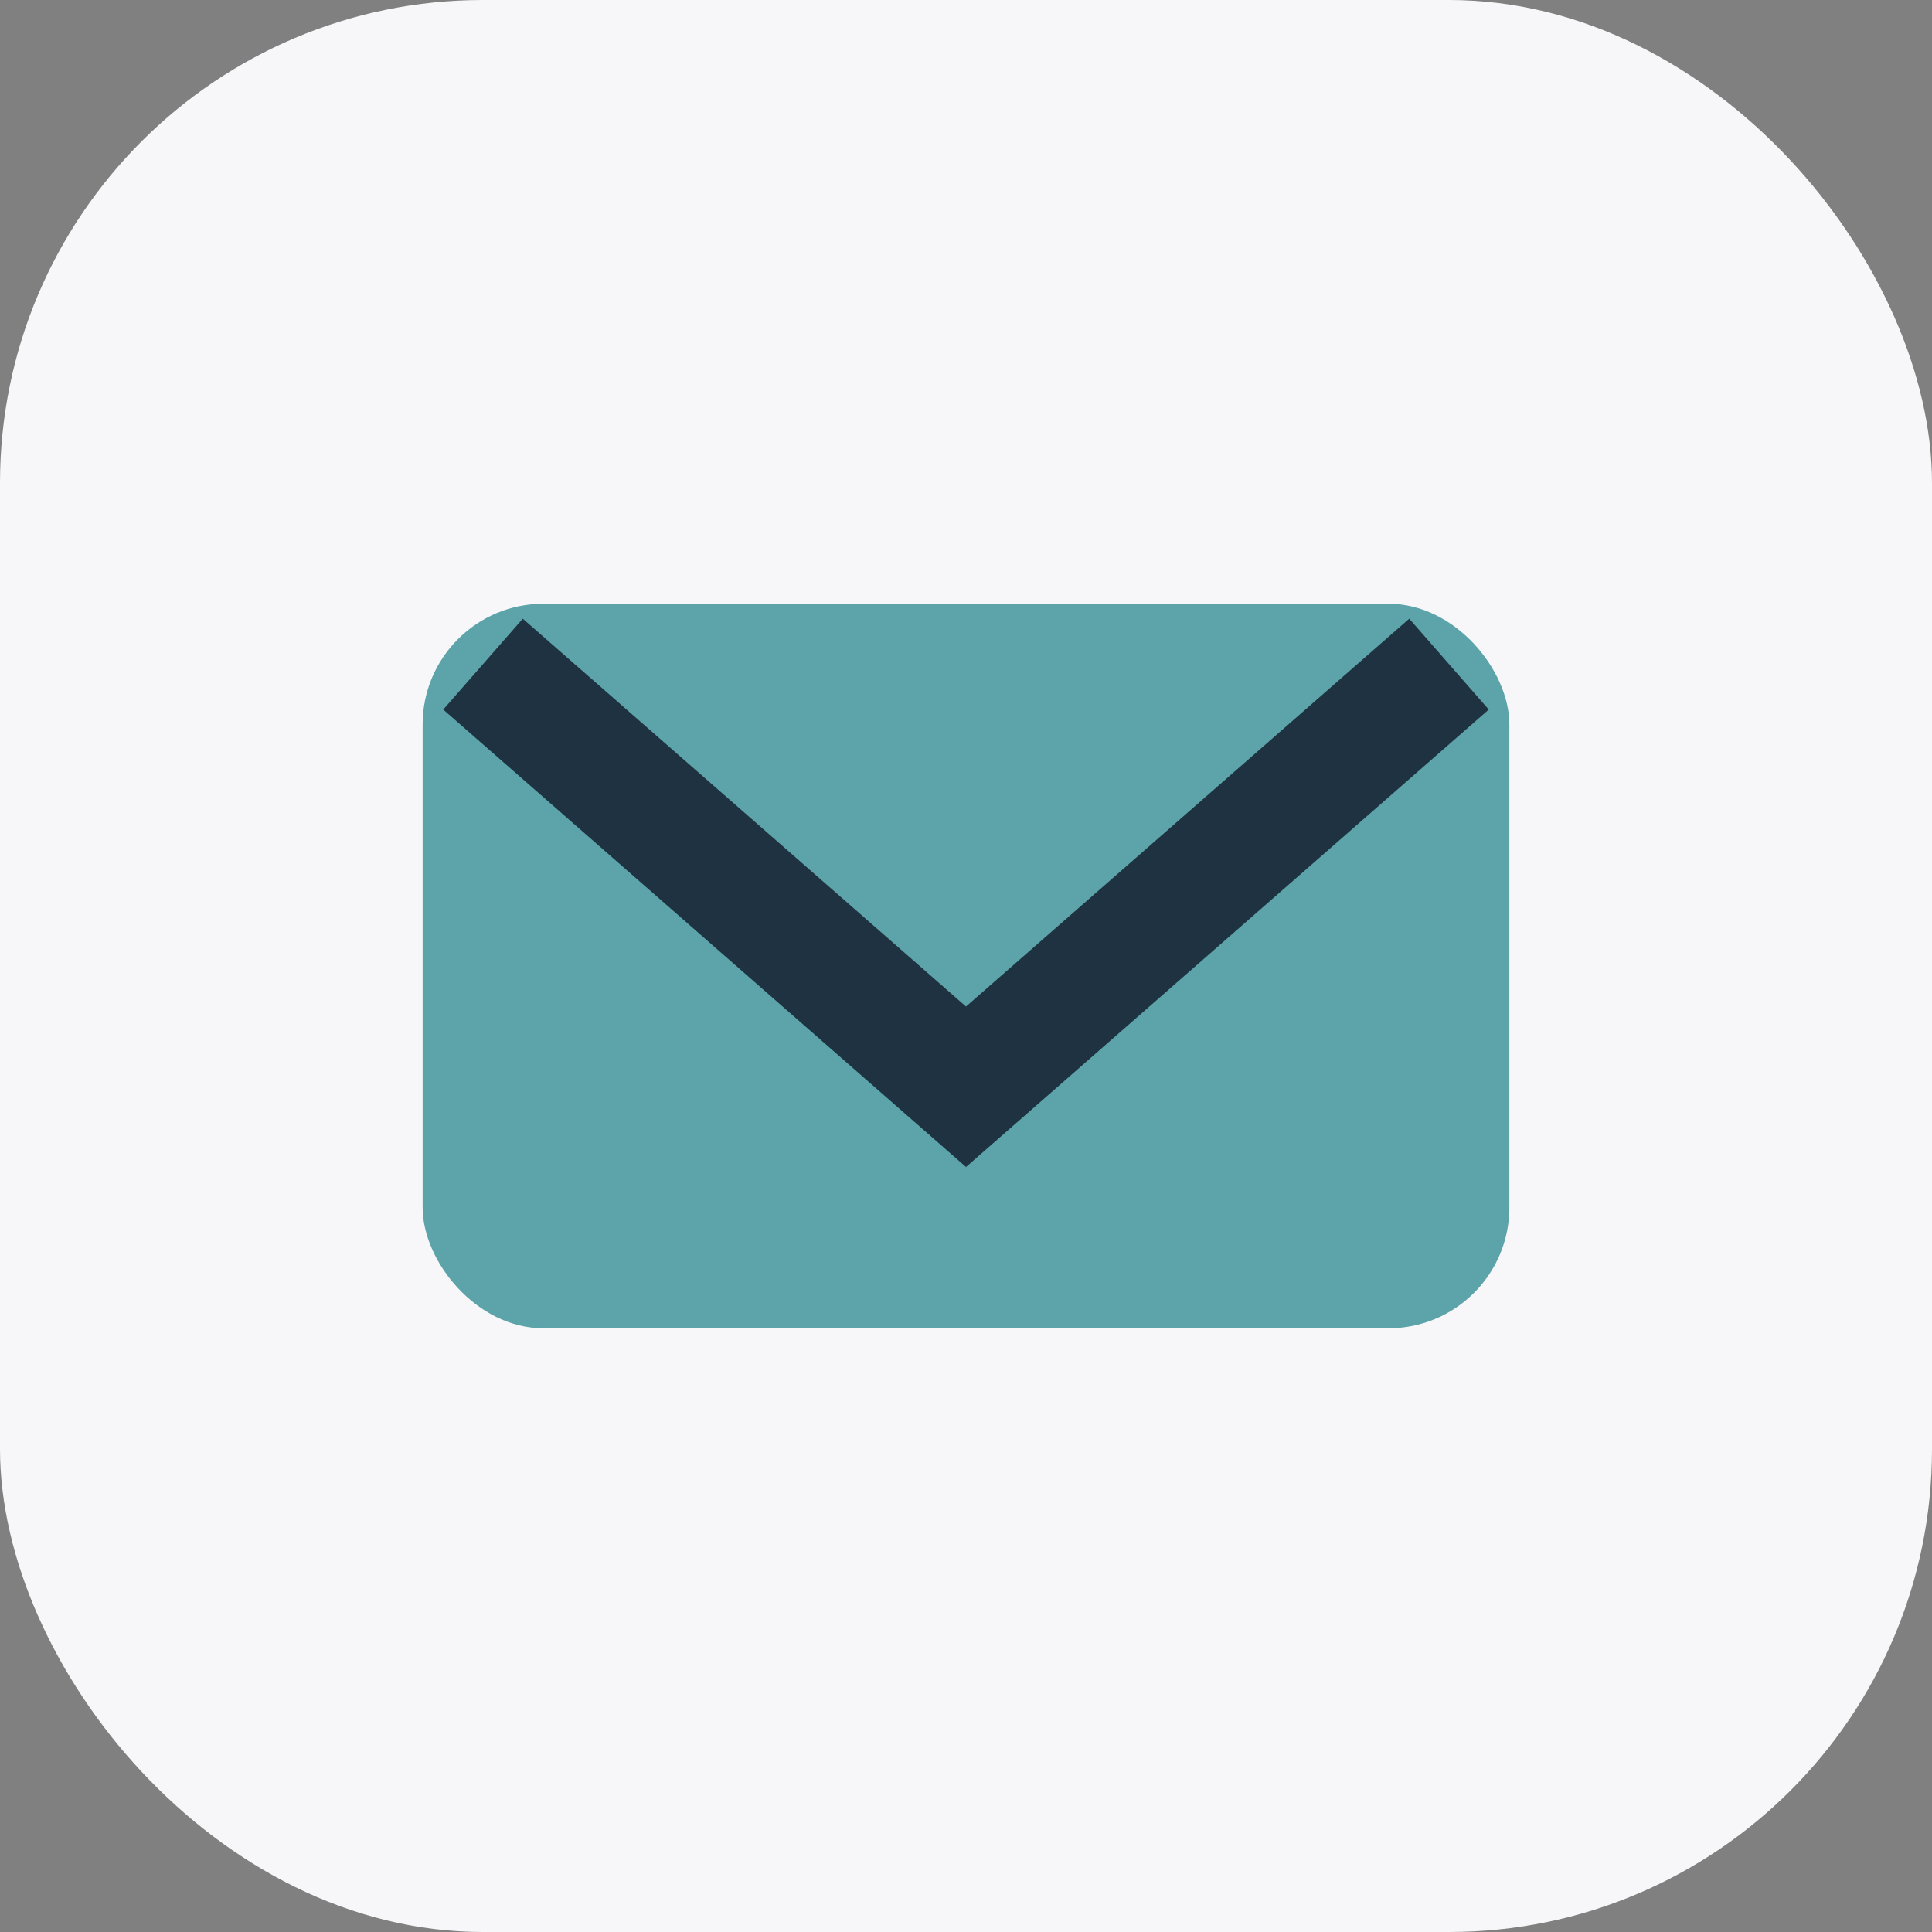 <?xml version="1.0" encoding="UTF-8"?>
<svg xmlns="http://www.w3.org/2000/svg" width="32" height="32" viewBox="0 0 32 32"><rect x="0" y="0" width="32" height="32" fill="#808080" stroke="none"/><rect width="32" height="32" rx="8" fill="#F7F7F9"/><rect x="7" y="10" width="18" height="12" rx="2" fill="#5CA4A9"/><path d="M8 11l8 7 8-7" stroke="#1F3241" stroke-width="2" fill="none"/></svg>